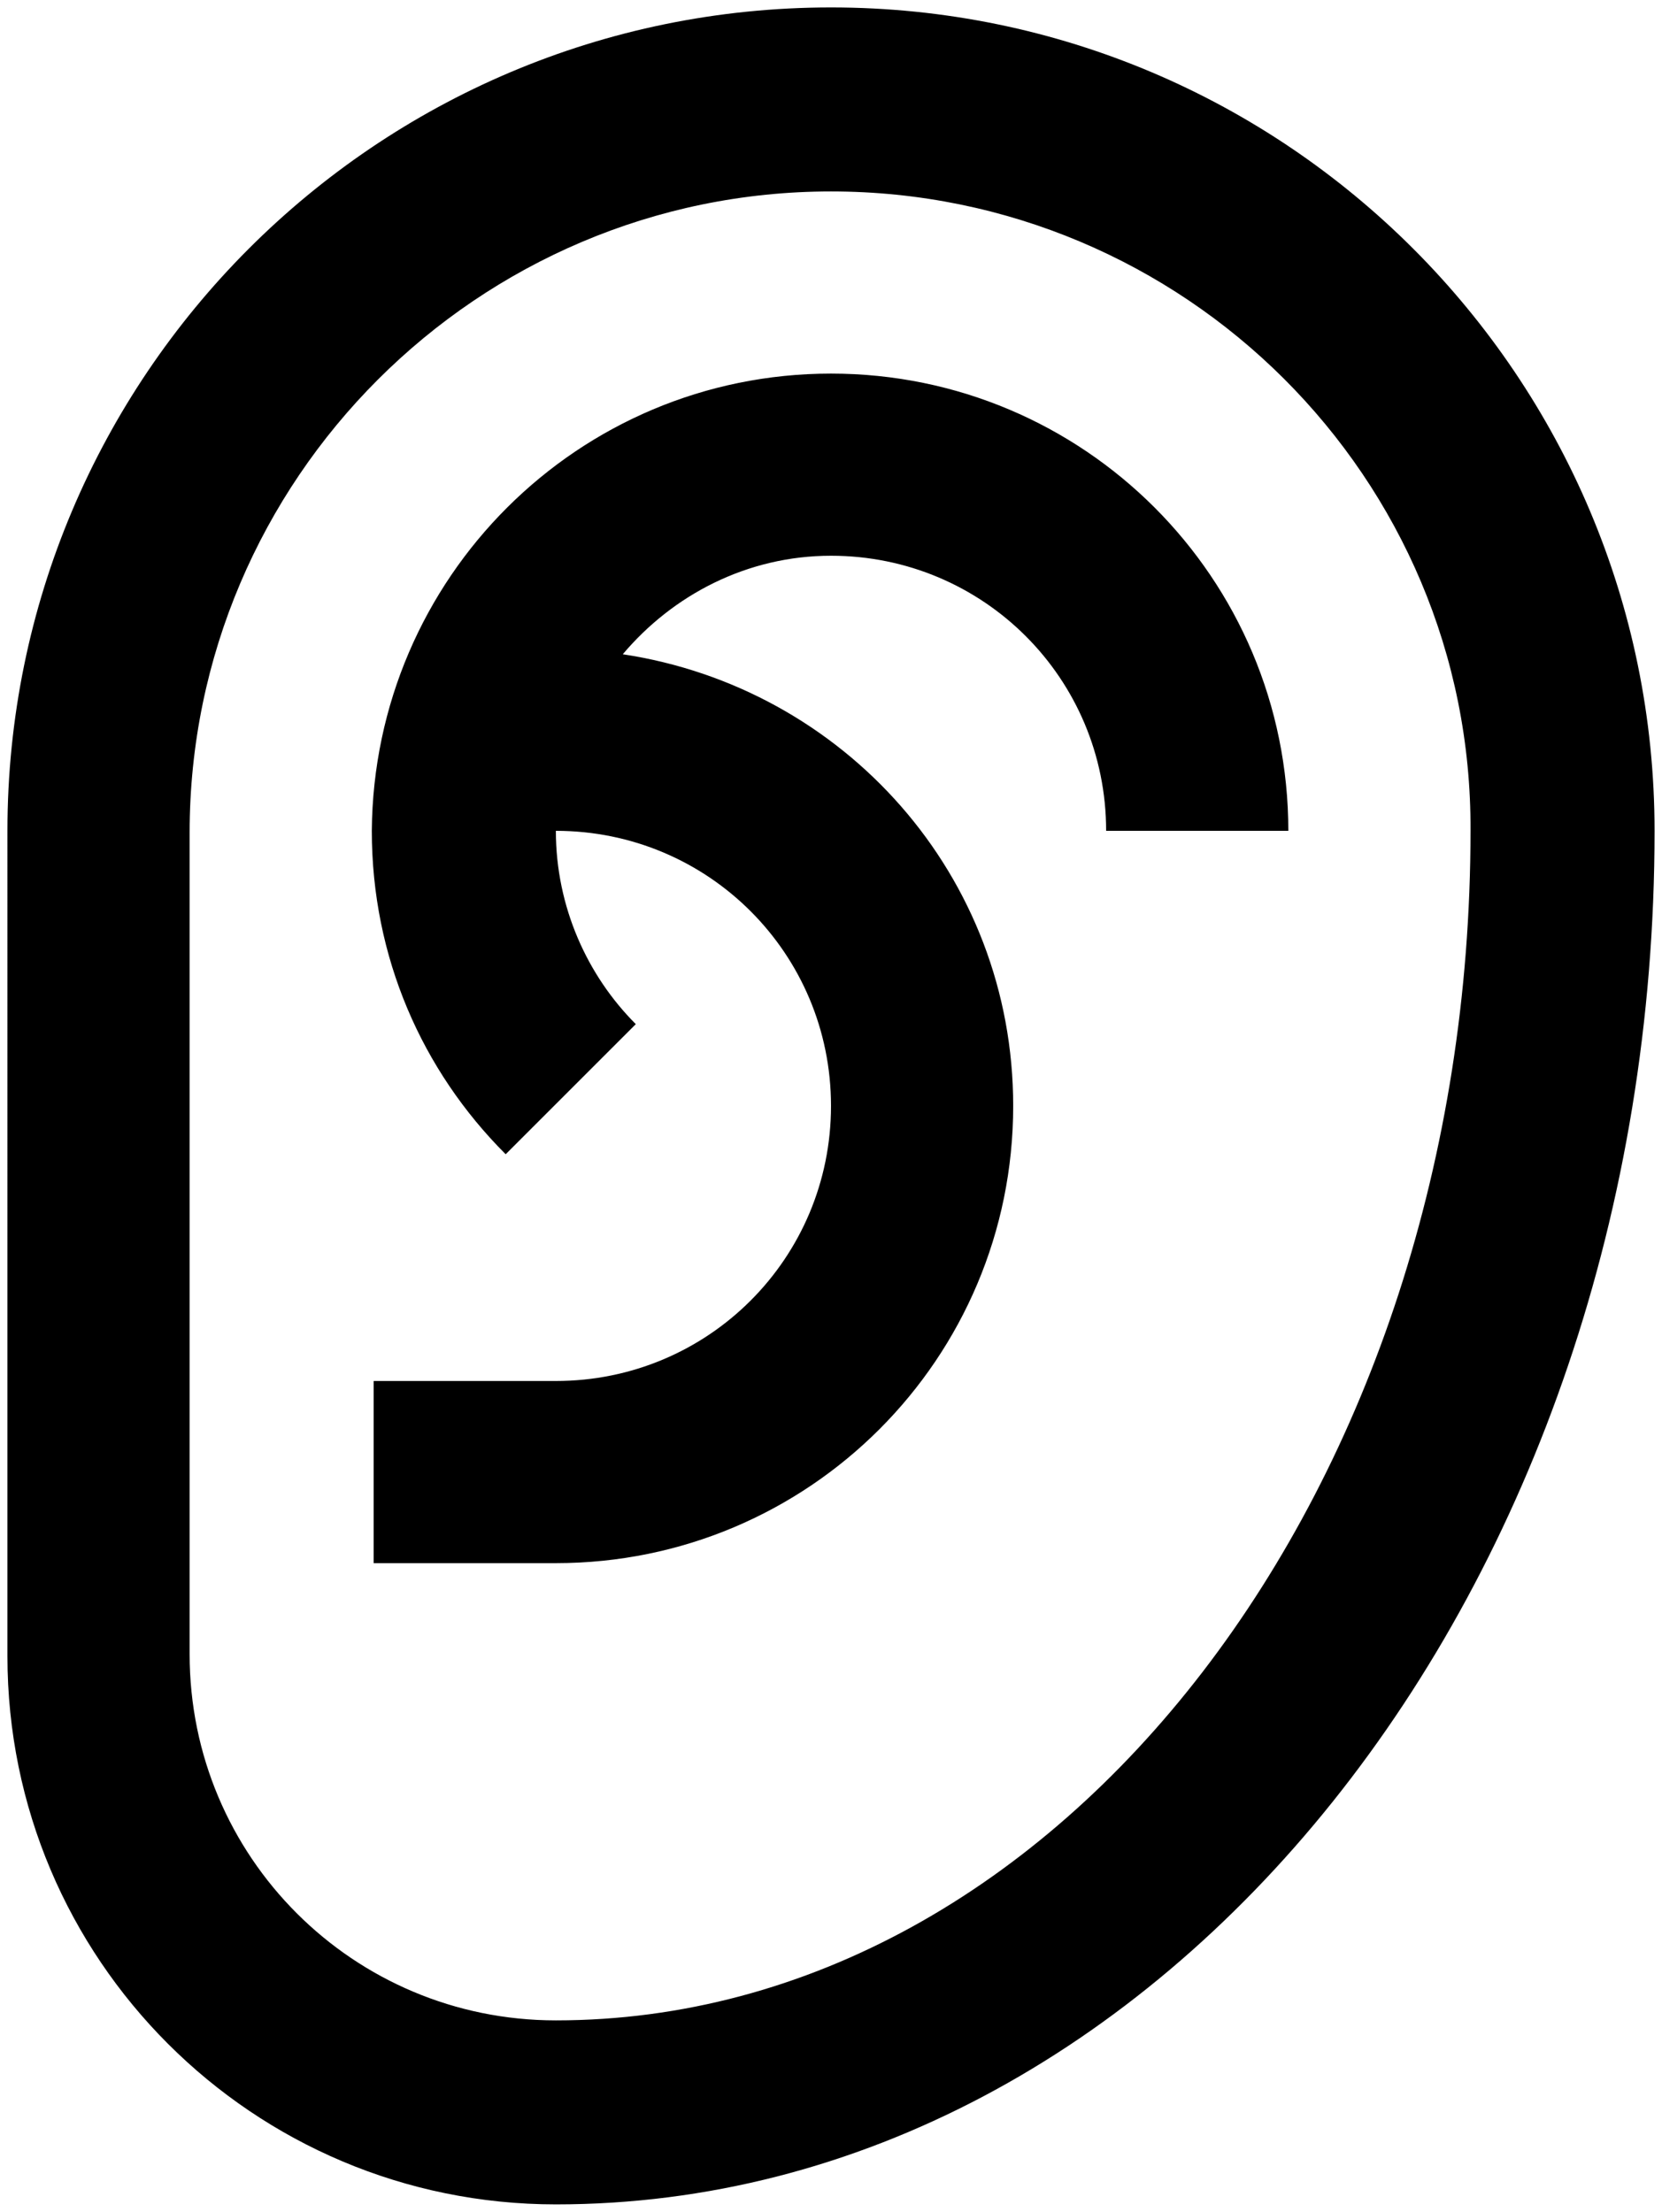 <?xml version="1.0" encoding="utf-8"?>
<!-- Generator: Adobe Illustrator 25.3.1, SVG Export Plug-In . SVG Version: 6.00 Build 0)  -->
<svg version="1.1" id="Layer_1" xmlns="http://www.w3.org/2000/svg" xmlns:xlink="http://www.w3.org/1999/xlink" x="0px" y="0px"
	 viewBox="0 0 89.4 119" style="enable-background:new 0 0 89.4 119;" xml:space="preserve">
<style type="text/css">
	.st0{fill-rule:evenodd;clip-rule:evenodd;}
</style>
<g id="Icons-_x2F_-UI-_x2F_-Ear">
	<path id="Shape" class="st0" d="M44.7,0.4C69.2,0.4,89,20.3,89,44.7c0,40.8-26.5,73.9-59.1,73.9c-16.3,0-29.5-13.2-29.5-29.5l0,0
		V44.7C0.4,20.3,20.2,0.4,44.7,0.4z M44.7,10.3c-19,0-34.5,15.5-34.5,34.5l0,0V89c0,10.9,8.8,19.7,19.7,19.7
		c27.2,0,49.2-28.7,49.2-64C79.2,25.7,63.7,10.3,44.7,10.3z M44.7,20.1c13.6,0,24.6,11,24.6,24.6l0,0h-9.8c0-8.2-6.6-14.8-14.8-14.8
		c-4.5,0-8.5,2.1-11.2,5.3C45.4,37,54.5,47.1,54.5,59.5c0,13.6-11,24.6-24.6,24.6l0,0h-9.8v-9.8h9.8c8.2,0,14.8-6.6,14.8-14.8
		c0-8.2-6.6-14.8-14.8-14.8c0,4.1,1.7,7.8,4.3,10.4l0,0l-7,7c-4.5-4.5-7.2-10.6-7.2-17.4C20.1,31.1,31.1,20.1,44.7,20.1z"/>
</g>
</svg>

